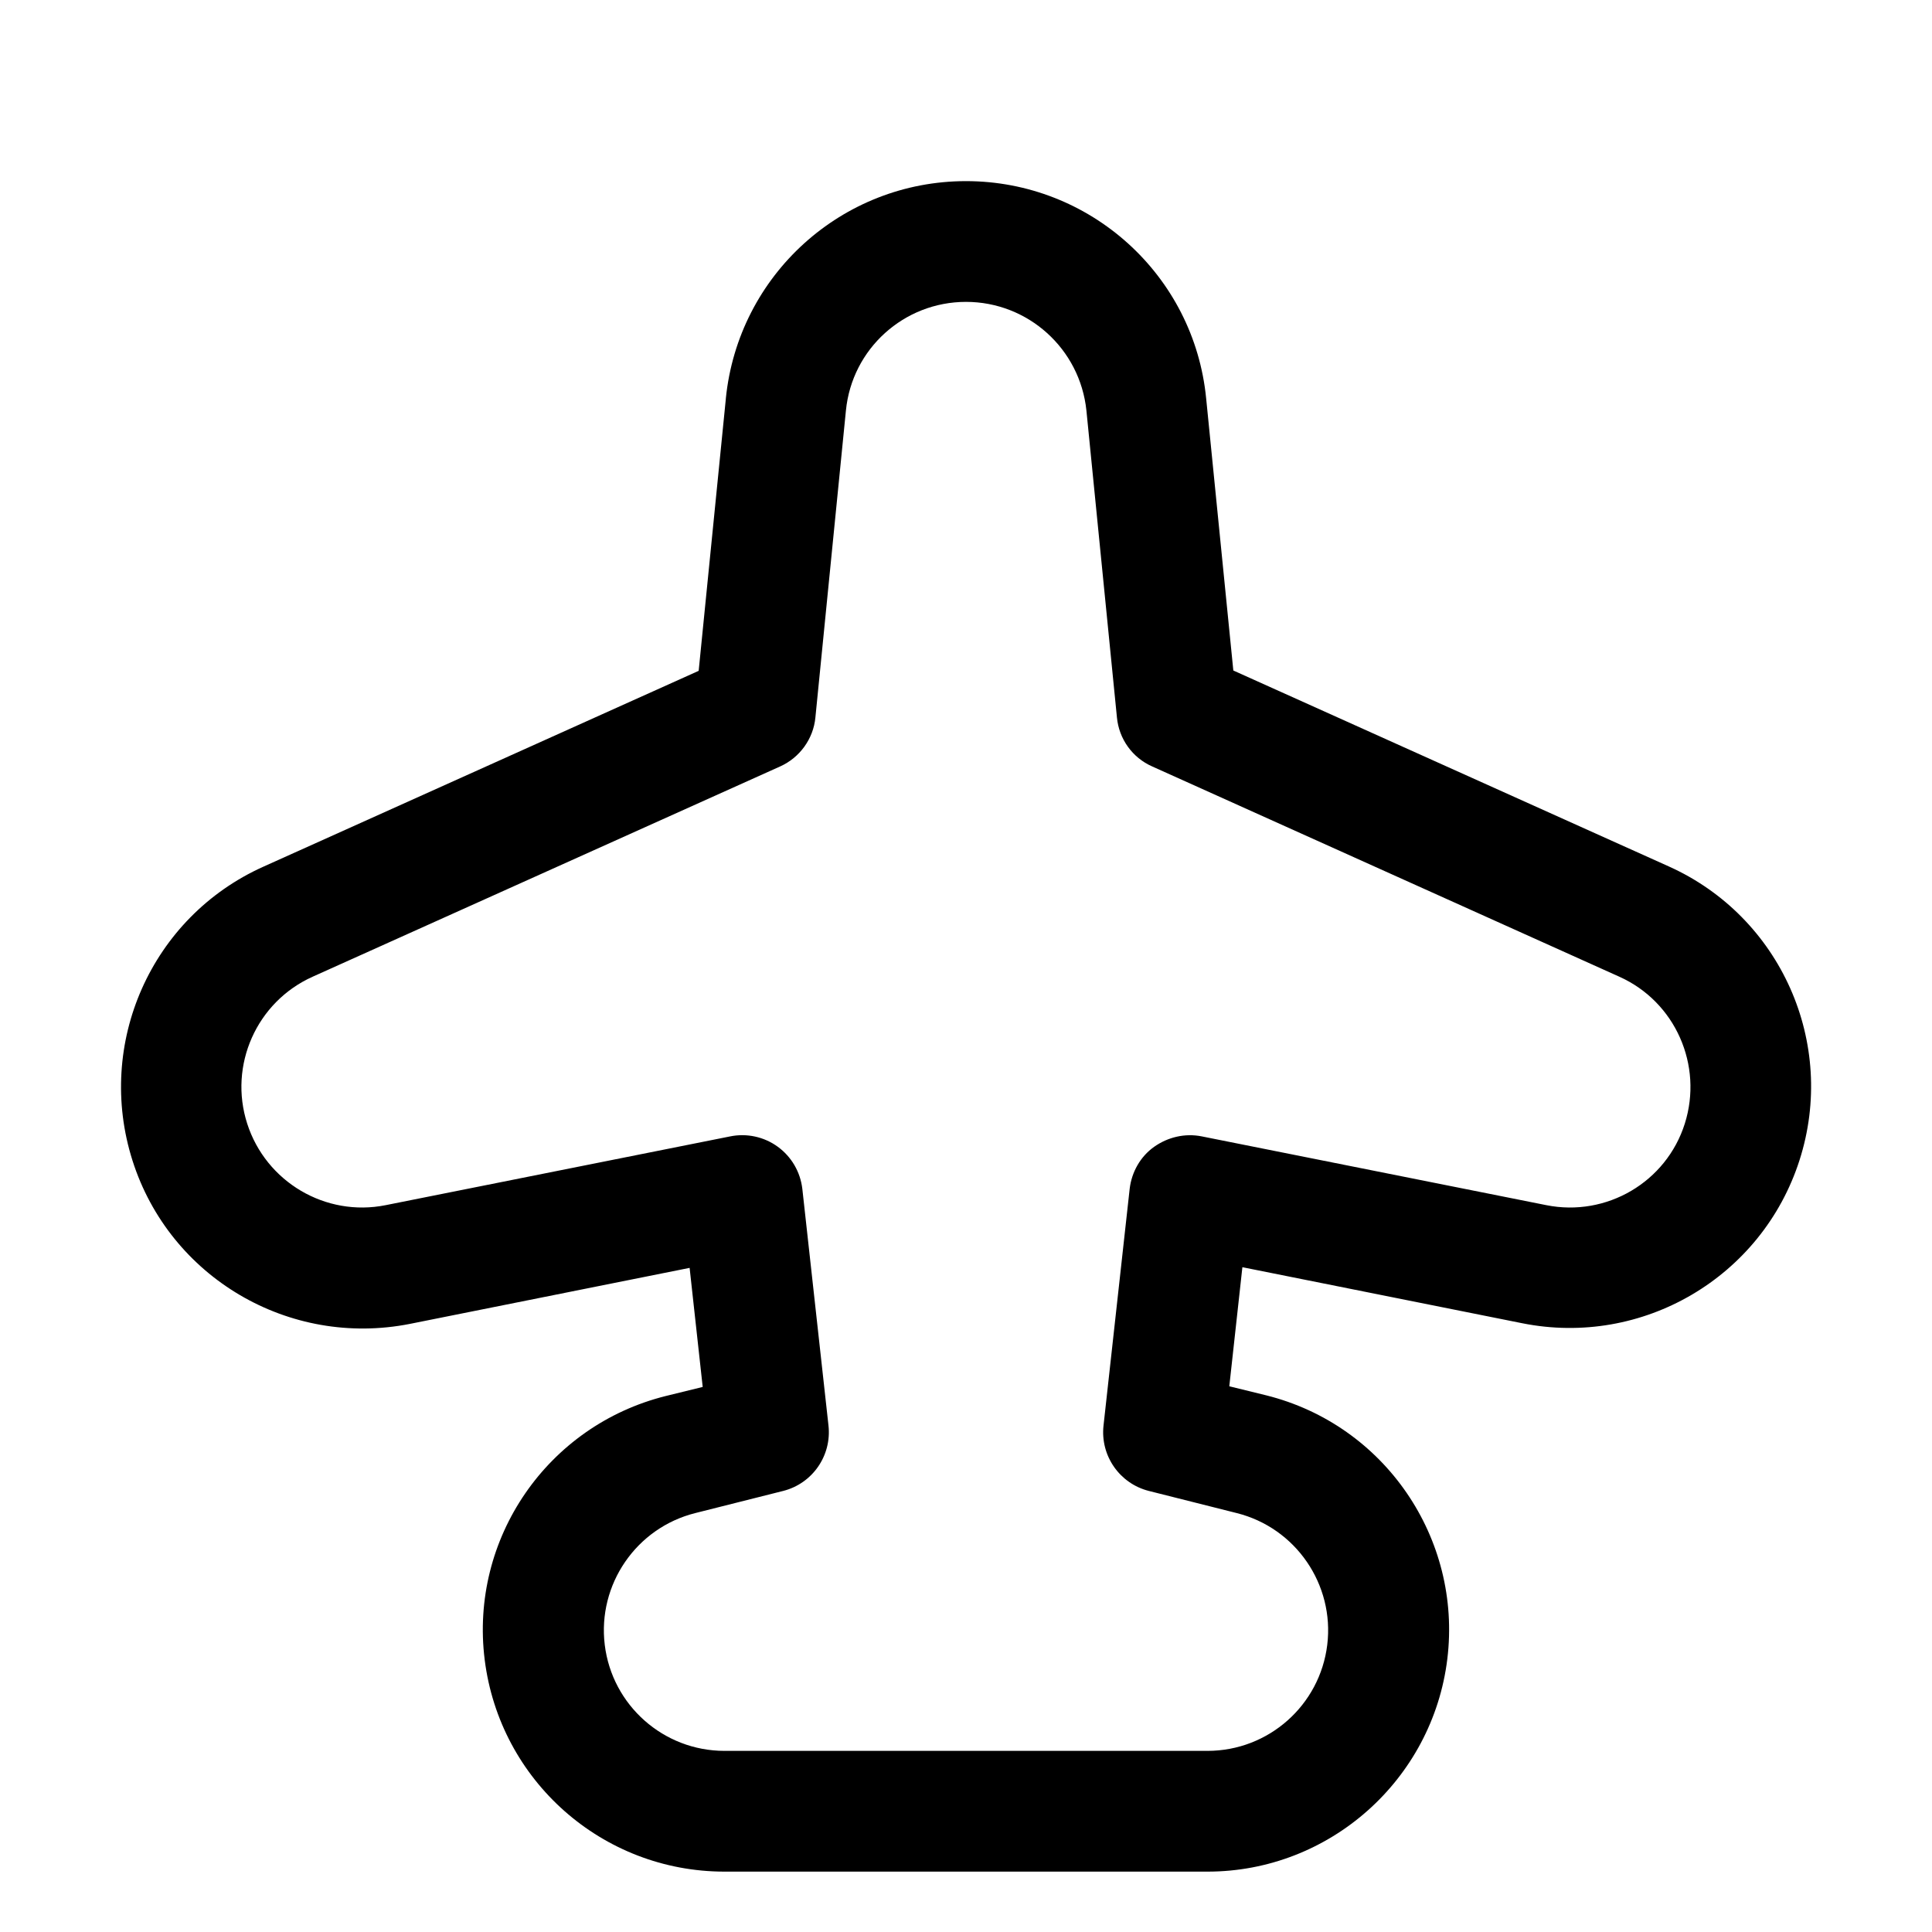 <svg xmlns="http://www.w3.org/2000/svg" viewBox="0 0 576 576"><!--! Font Awesome Pro 7.1.0 by @fontawesome - https://fontawesome.com License - https://fontawesome.com/license (Commercial License) Copyright 2025 Fonticons, Inc. --><path fill="currentColor" d="M288 90C269.5 90 254 104 252.2 122.4L243.1 213.9C242.5 220.3 238.4 225.9 232.6 228.5L93.2 291.2C76.5 298.7 68.1 317.6 73.7 335C79.3 352.4 97.1 362.9 115 359.3L217.7 338.8C222.6 337.8 227.8 338.9 231.9 341.9C236 344.9 238.6 349.4 239.2 354.4L247 425C248 434 242.2 442.3 233.5 444.5L207.3 451.1C189.7 455.5 178.1 472.4 180.3 490.4C182.5 508.4 197.8 522 216 522L360 522C378.2 522 393.5 508.4 395.7 490.4C397.9 472.4 386.3 455.5 368.7 451.1L342.5 444.5C333.8 442.3 328 434 329 425L336.8 354.4C337.4 349.4 340 344.8 344.1 341.9C348.2 339 353.3 337.8 358.3 338.8L461 359.3C479 362.9 496.8 352.4 502.3 335C507.8 317.6 499.5 298.7 482.8 291.2L343.5 228.5C337.6 225.9 333.6 220.3 333 213.9L323.9 122.4C322 104 306.5 90 288 90zM216.4 118.8C220.1 82 251 54 288 54C325 54 356 82 359.6 118.8L367.7 199.9L497.5 258.3C530.9 273.3 547.7 311 536.5 345.9C525.3 380.8 489.7 401.7 453.8 394.5L370.4 377.8L366.5 413.3L377.5 416C412.8 424.8 435.9 458.6 431.5 494.6C427.1 530.6 396.4 558 360 558L216 558C179.6 558 149 530.9 144.5 494.8C140 458.7 163.2 425 198.5 416.2L209.5 413.5L205.6 378L122.2 394.7C86.2 401.8 50.6 380.9 39.5 346C28.4 311.1 45.1 273.4 78.5 258.4L208.3 200L216.4 118.9z"/></svg>
